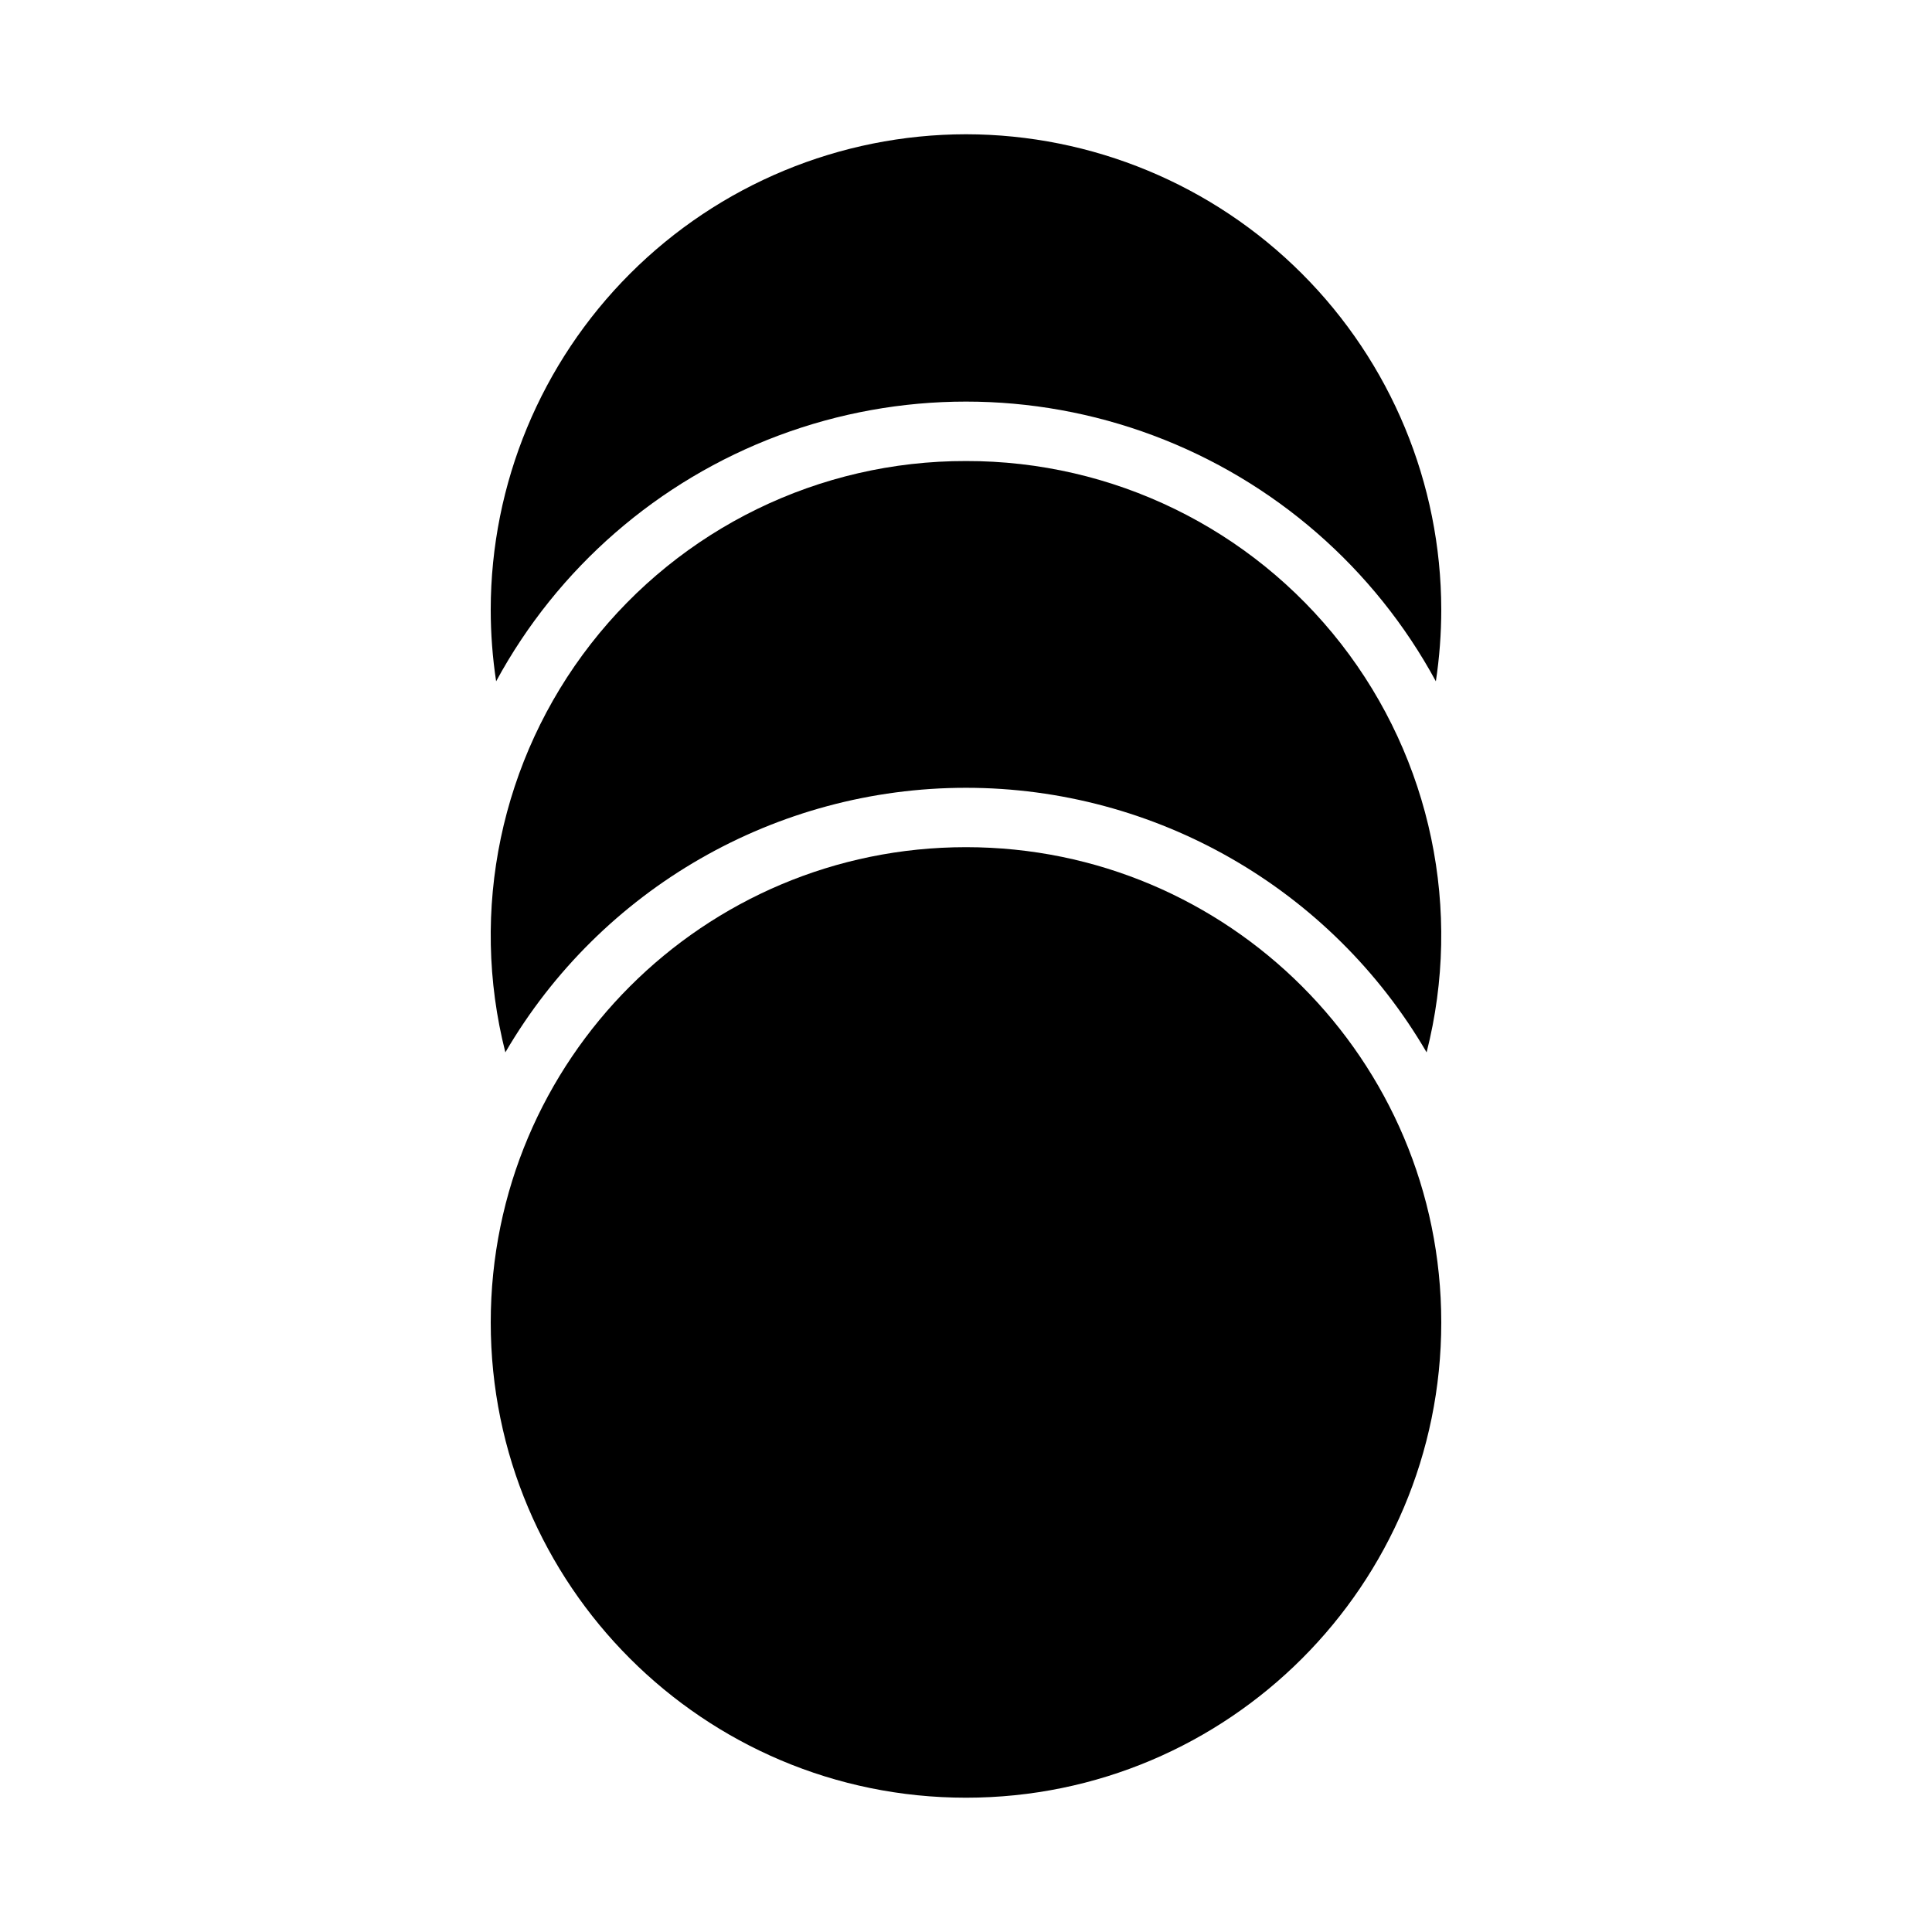 <?xml version="1.0" encoding="UTF-8"?>
<!-- Uploaded to: ICON Repo, www.iconrepo.com, Generator: ICON Repo Mixer Tools -->
<svg fill="#000000" width="800px" height="800px" version="1.1" viewBox="144 144 512 512" xmlns="http://www.w3.org/2000/svg">
 <g>
  <path d="m525.95 494.46c0 69.562-56.391 125.95-125.95 125.95-69.562 0-125.95-56.391-125.95-125.95 0-69.559 56.391-125.95 125.95-125.95 69.559 0 125.95 56.391 125.95 125.95"/>
  <path d="m400 266.18c-38.844-0.078-75.543 17.809-99.414 48.453-23.871 30.645-32.234 70.602-22.66 108.25 25.328-43.414 71.809-70.109 122.07-70.109 50.262 0 96.742 26.695 122.07 70.109 9.578-37.645 1.211-77.602-22.66-108.25-23.871-30.645-60.566-48.531-99.41-48.453z"/>
  <path d="m400 179.58c-33.395 0.039-65.406 13.32-89.02 36.934s-36.895 55.625-36.934 89.02c0 6.367 0.48 12.723 1.434 19.02 16.285-30.039 42.883-53.176 74.887-65.148 32.004-11.973 67.258-11.973 99.262 0s58.602 35.109 74.891 65.148c0.949-6.297 1.43-12.652 1.43-19.02-0.039-33.395-13.32-65.406-36.934-89.02-23.609-23.613-55.625-36.895-89.016-36.934z"/>
 </g>
</svg>